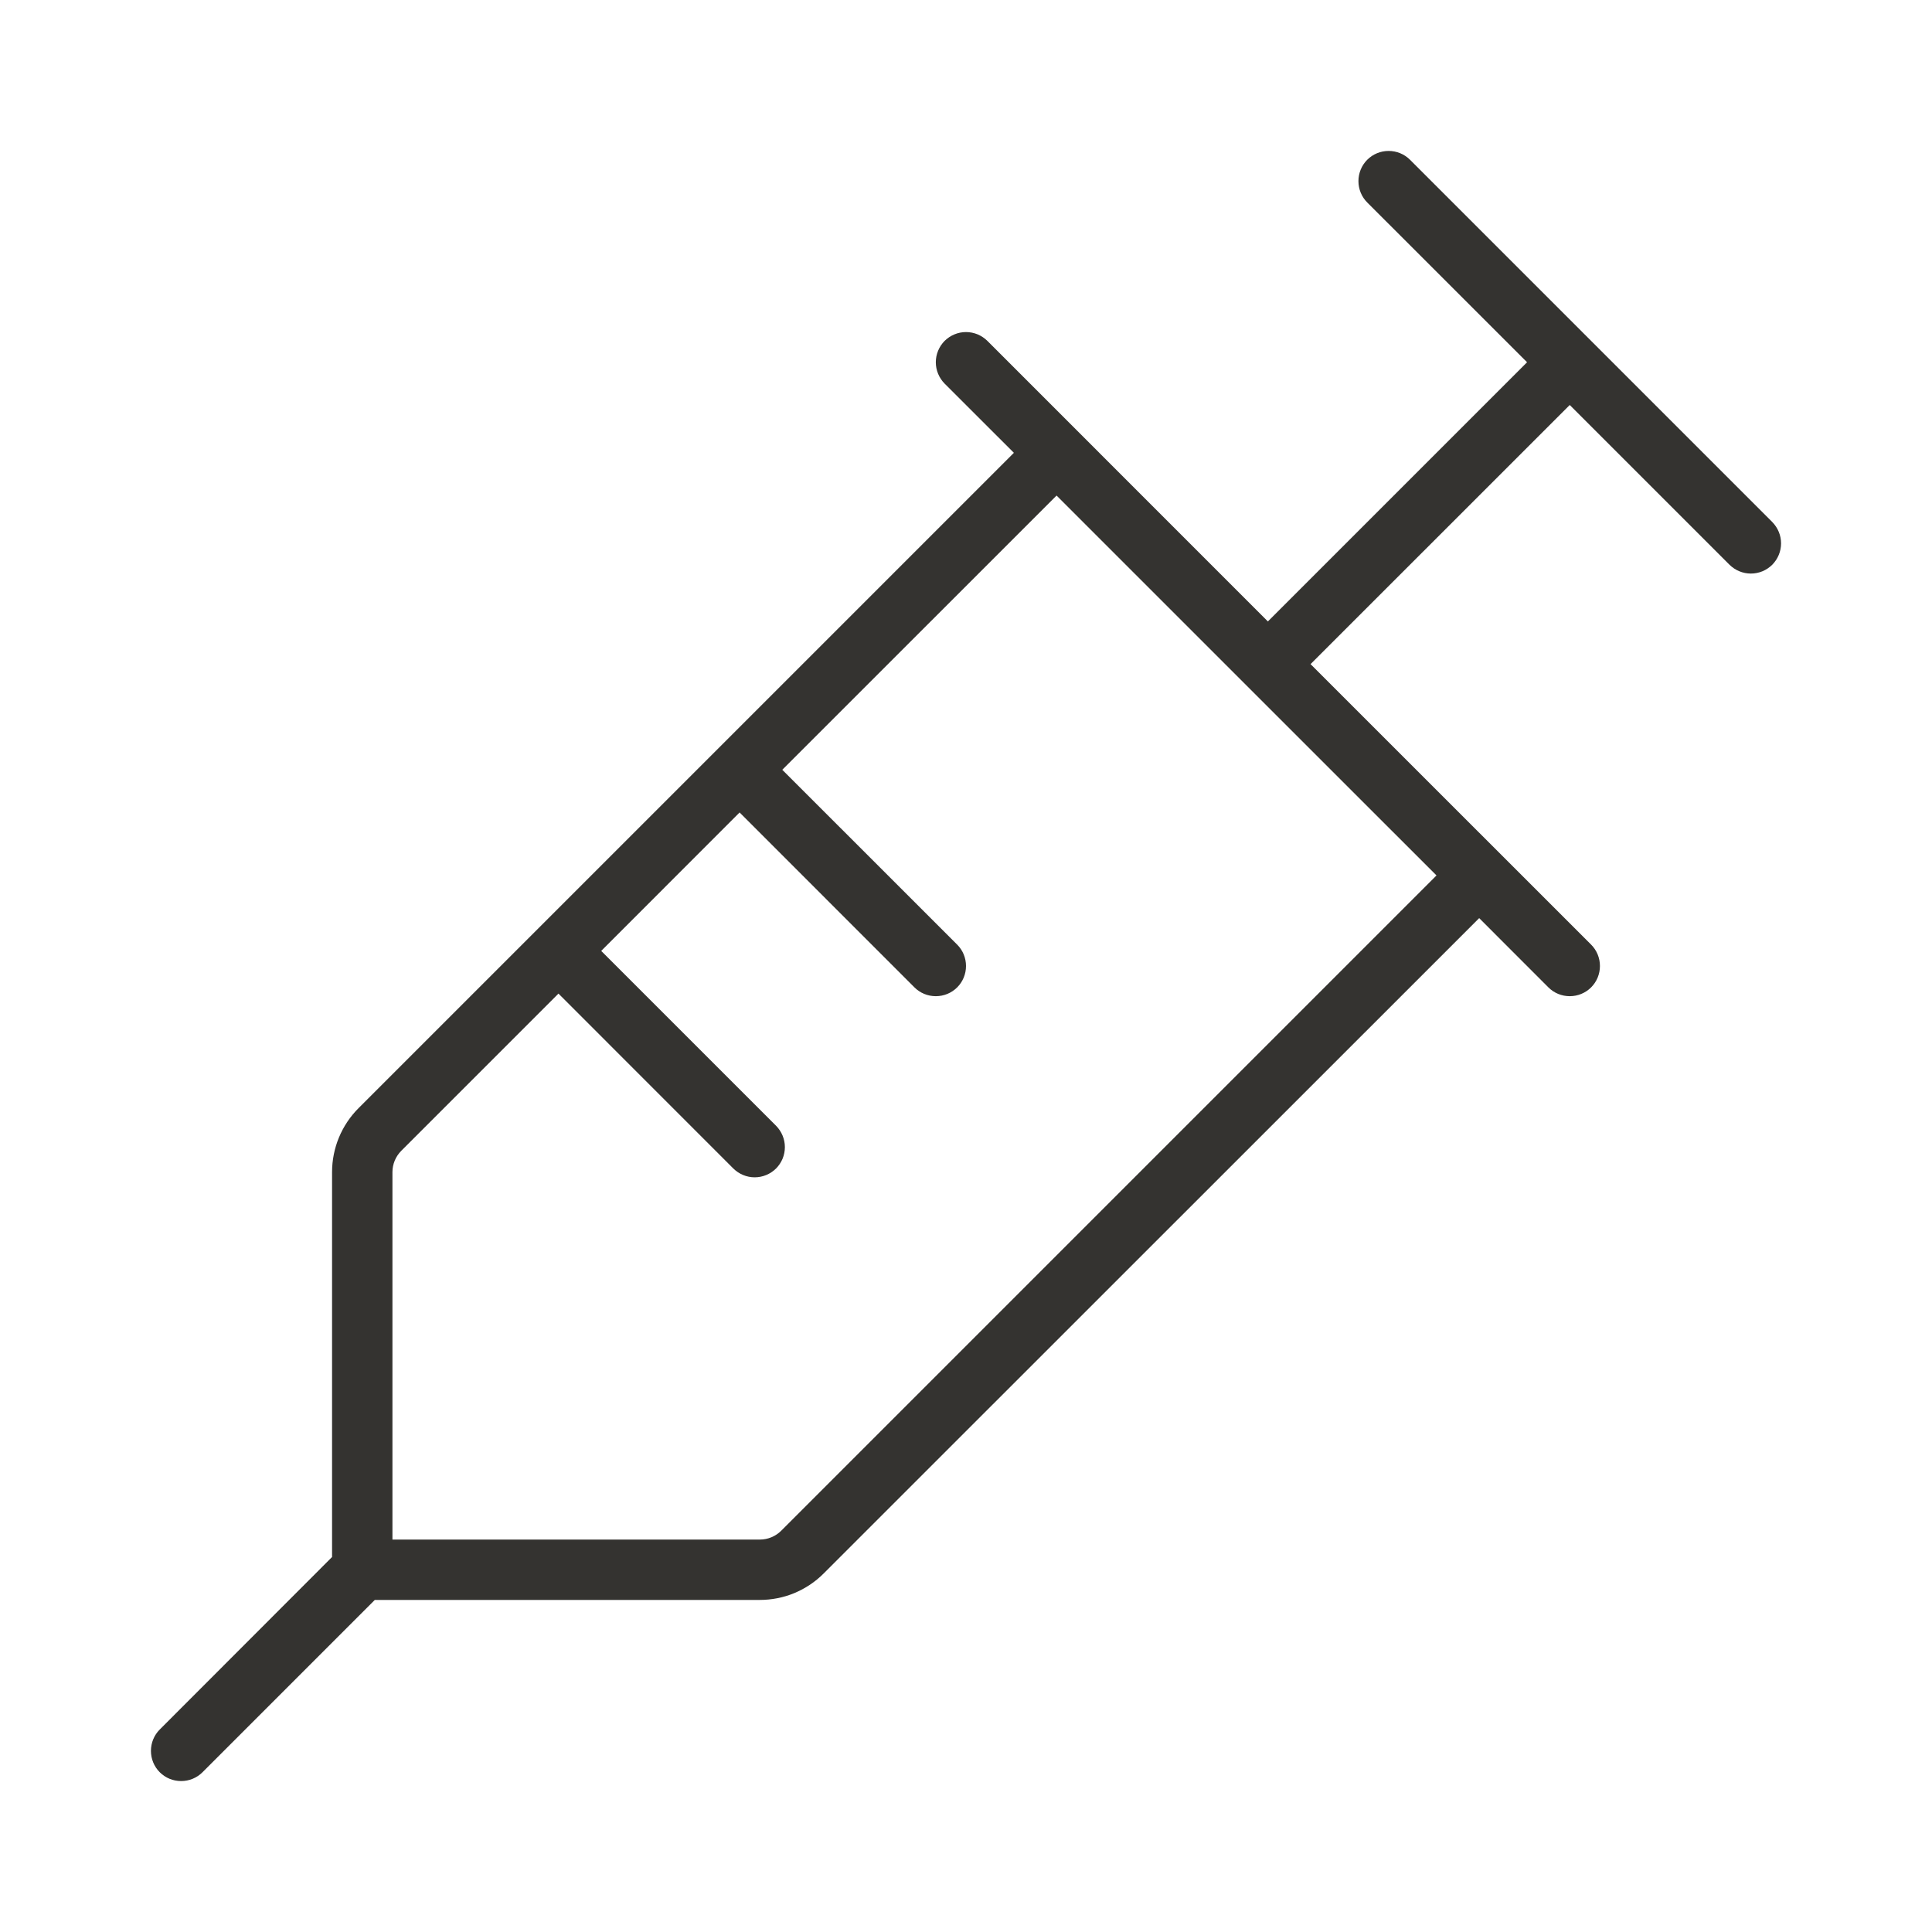 <svg width="32" height="32" viewBox="0 0 32 32" fill="none" xmlns="http://www.w3.org/2000/svg">
<path d="M29.354 8.646L23.354 2.646C23.26 2.552 23.133 2.5 23 2.5C22.867 2.5 22.74 2.552 22.646 2.646C22.552 2.74 22.5 2.867 22.5 3C22.5 3.133 22.552 3.26 22.646 3.354L25.293 6L21 10.293L16.354 5.646C16.307 5.6 16.252 5.563 16.192 5.538C16.131 5.513 16.066 5.5 16 5.5C15.934 5.5 15.869 5.513 15.809 5.538C15.748 5.563 15.693 5.6 15.646 5.646C15.6 5.693 15.563 5.748 15.538 5.809C15.513 5.869 15.5 5.934 15.5 6C15.5 6.066 15.513 6.131 15.538 6.191C15.563 6.252 15.6 6.307 15.646 6.354L16.793 7.5L5.939 18.354C5.658 18.635 5.5 19.016 5.5 19.414V25.789L2.646 28.646C2.552 28.74 2.5 28.867 2.5 29C2.5 29.133 2.552 29.26 2.646 29.354C2.74 29.448 2.867 29.5 3 29.5C3.133 29.5 3.26 29.448 3.354 29.354L6.208 26.5H12.582C12.779 26.5 12.975 26.462 13.156 26.387C13.338 26.311 13.504 26.201 13.643 26.061L24.5 15.207L25.646 16.354C25.74 16.448 25.867 16.5 26 16.5C26.133 16.5 26.26 16.448 26.354 16.354C26.448 16.26 26.5 16.133 26.5 16C26.5 15.867 26.448 15.74 26.354 15.646L21.707 11L26 6.708L28.646 9.354C28.693 9.4 28.748 9.437 28.809 9.462C28.869 9.487 28.934 9.5 29 9.5C29.066 9.5 29.131 9.487 29.192 9.462C29.252 9.437 29.307 9.4 29.354 9.354C29.4 9.307 29.437 9.252 29.462 9.191C29.487 9.131 29.5 9.066 29.5 9C29.5 8.934 29.487 8.869 29.462 8.809C29.437 8.748 29.4 8.693 29.354 8.646ZM12.939 25.354C12.845 25.447 12.719 25.5 12.586 25.5H6.5V19.414C6.5 19.282 6.553 19.155 6.646 19.061L9.25 16.457L12.146 19.354C12.193 19.4 12.248 19.437 12.309 19.462C12.369 19.487 12.434 19.5 12.5 19.5C12.566 19.5 12.631 19.487 12.691 19.462C12.752 19.437 12.807 19.4 12.854 19.354C12.9 19.307 12.937 19.252 12.962 19.192C12.987 19.131 13 19.066 13 19C13 18.934 12.987 18.869 12.962 18.809C12.937 18.748 12.9 18.693 12.854 18.646L9.958 15.75L12.25 13.457L15.146 16.354C15.24 16.448 15.367 16.5 15.5 16.5C15.633 16.5 15.76 16.448 15.854 16.354C15.948 16.26 16 16.133 16 16C16 15.867 15.948 15.74 15.854 15.646L12.957 12.75L17.5 8.208L20.646 11.354L23.793 14.5L12.939 25.354Z" fill="#343330"/>
</svg>
